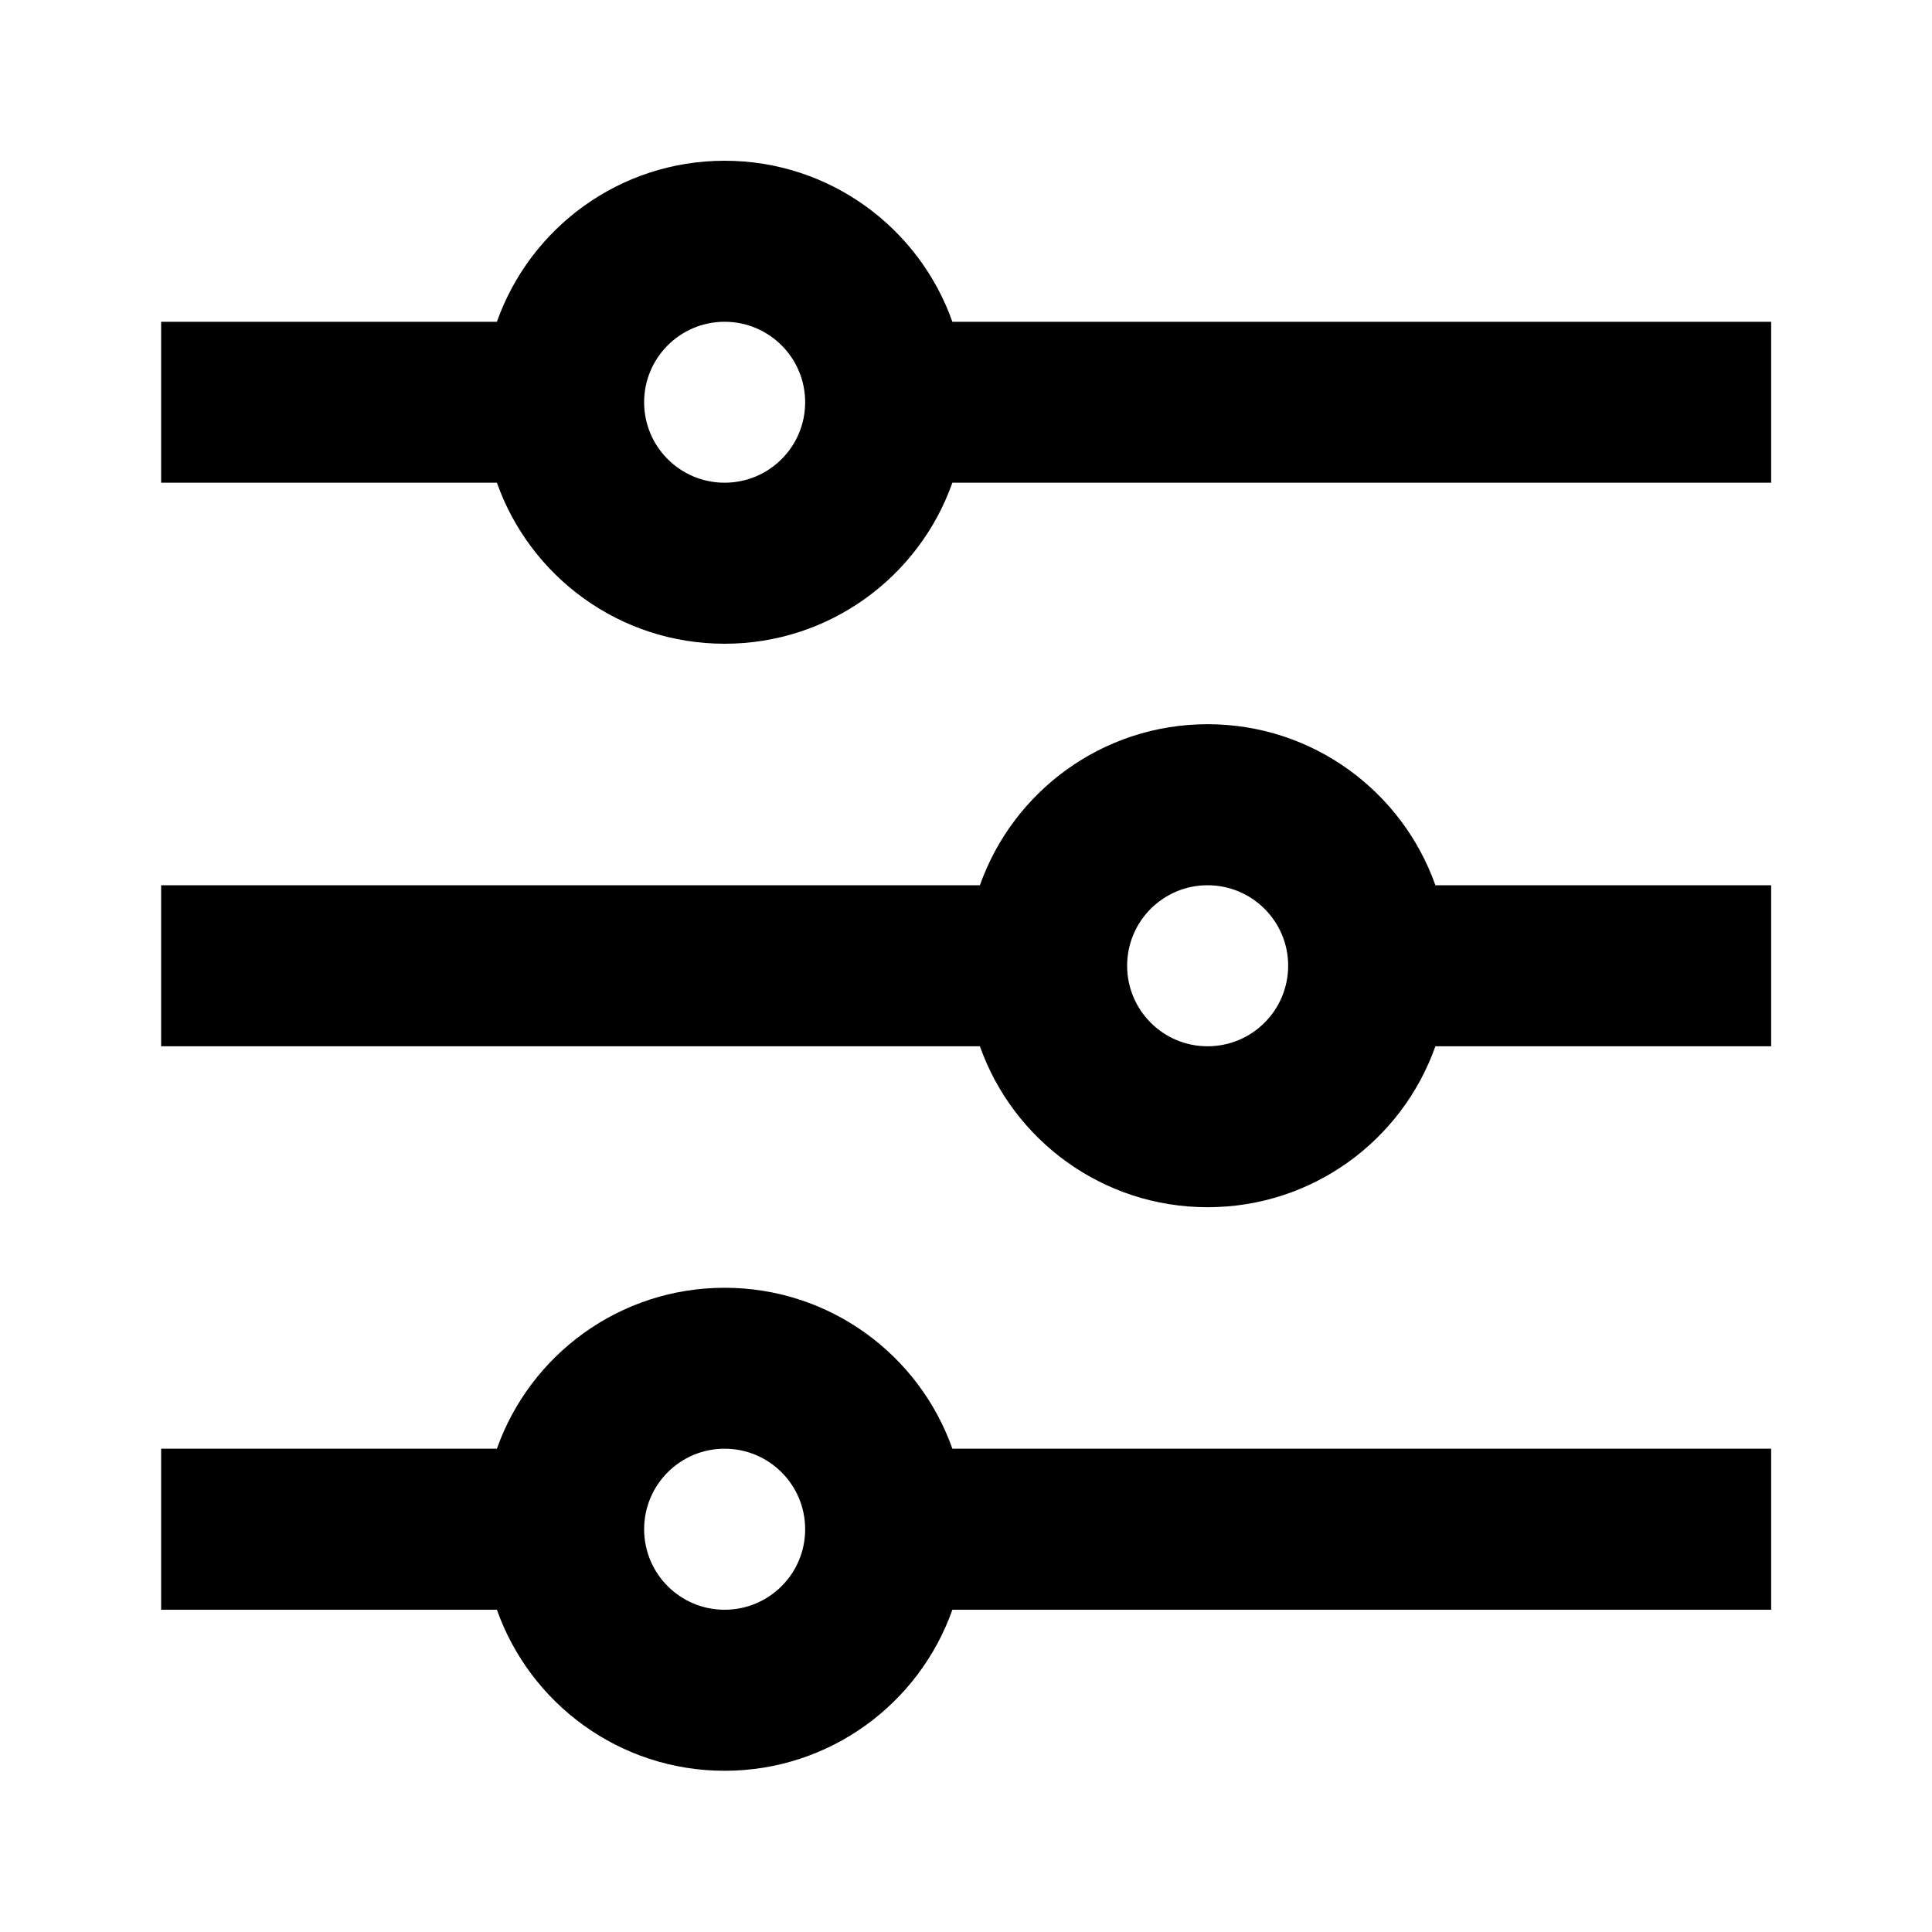 <svg width="20" height="20" viewBox="0 0 20 20" fill="none" xmlns="http://www.w3.org/2000/svg">
<path d="M5.144 14.997C5.487 14.026 6.413 13.331 7.501 13.331C8.59 13.331 9.516 14.026 9.859 14.997H18.335V16.664H9.859C9.516 17.635 8.59 18.331 7.501 18.331C6.413 18.331 5.487 17.635 5.144 16.664H1.668V14.997H5.144ZM10.144 9.164C10.487 8.193 11.413 7.497 12.501 7.497C13.59 7.497 14.516 8.193 14.859 9.164H18.335V10.831H14.859C14.516 11.802 13.59 12.497 12.501 12.497C11.413 12.497 10.487 11.802 10.144 10.831H1.668V9.164H10.144ZM5.144 3.331C5.487 2.36 6.413 1.664 7.501 1.664C8.59 1.664 9.516 2.36 9.859 3.331H18.335V4.997H9.859C9.516 5.968 8.59 6.664 7.501 6.664C6.413 6.664 5.487 5.968 5.144 4.997H1.668V3.331H5.144ZM7.501 4.997C7.962 4.997 8.335 4.624 8.335 4.164C8.335 3.704 7.962 3.331 7.501 3.331C7.041 3.331 6.668 3.704 6.668 4.164C6.668 4.624 7.041 4.997 7.501 4.997ZM12.501 10.831C12.961 10.831 13.335 10.458 13.335 9.997C13.335 9.537 12.961 9.164 12.501 9.164C12.041 9.164 11.668 9.537 11.668 9.997C11.668 10.458 12.041 10.831 12.501 10.831ZM7.501 16.664C7.962 16.664 8.335 16.291 8.335 15.831C8.335 15.37 7.962 14.997 7.501 14.997C7.041 14.997 6.668 15.37 6.668 15.831C6.668 16.291 7.041 16.664 7.501 16.664Z" fill="black"/>
</svg>
